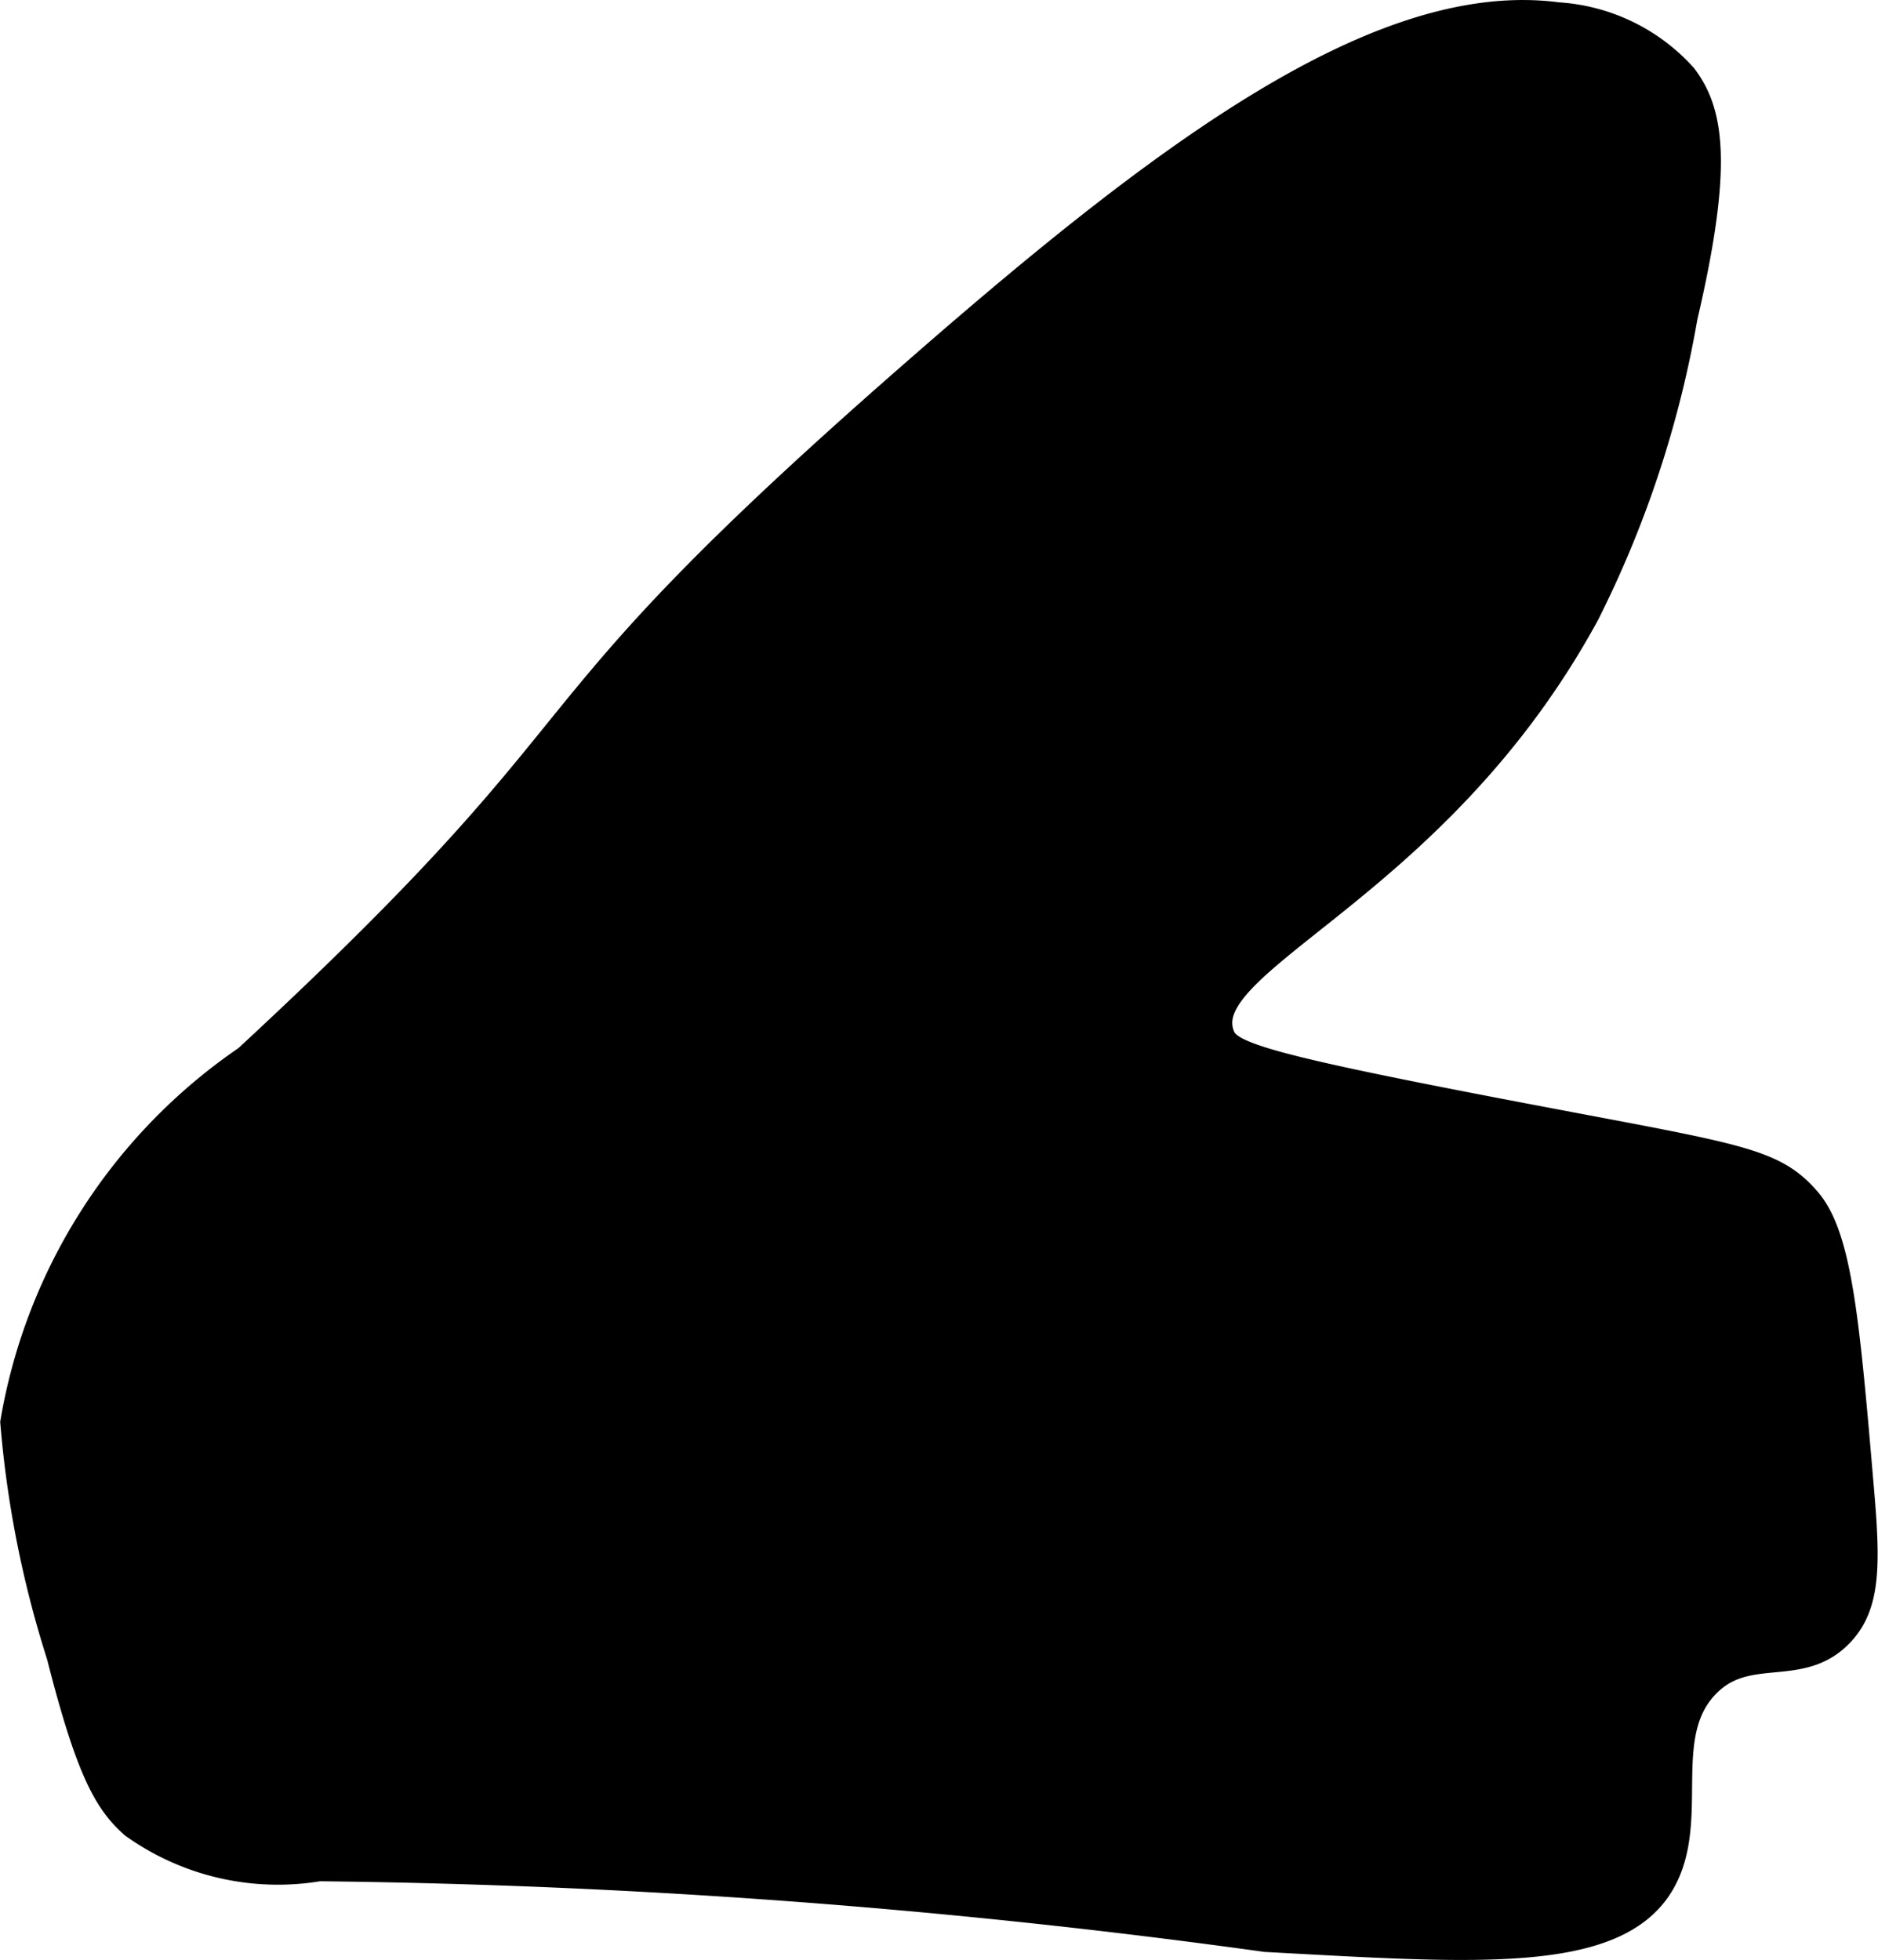 <?xml version="1.0" encoding="UTF-8"?>
<svg xmlns="http://www.w3.org/2000/svg"
     version="1.1"
     width="3.185mm"
     height="3.324mm"
     viewBox="0 0 9.027 9.424">
   <defs>
      <style type="text/css"><![CDATA[
      .a {
        stroke: #000;
        stroke-miterlimit: 10;
        stroke-width: 0.15px;
      }
    ]]></style>
   </defs>
   <path class="a"
         d="M1.192,5.098A2.645,2.645,0,0,0,.075,6.839,5.026,5.026,0,0,0,.297,7.957c.14.551.226.7.349.809a1.185,1.185,0,0,0,.886.204,35.952,35.952,0,0,1,4.553.34c1.001.054,1.68.108,1.894-.265.174-.303-.035-.722.233-.969.199-.183.446-.035.63-.232.12-.128.124-.308.094-.662-.07-.82-.105-1.231-.255-1.404-.172-.199-.344-.204-1.514-.429C5.997,5.124,5.891,5.075,5.858,4.975,5.732,4.6,6.893,4.275,7.616,2.946a5.097,5.097,0,0,0,.47-1.423C8.259.783,8.21.538,8.085.374a.878.878,0,0,0-.597-.288C6.645-.026,5.617.739,4.426,1.779,2.356,3.584,3.084,3.346,1.192,5.098Z"/>
</svg>
